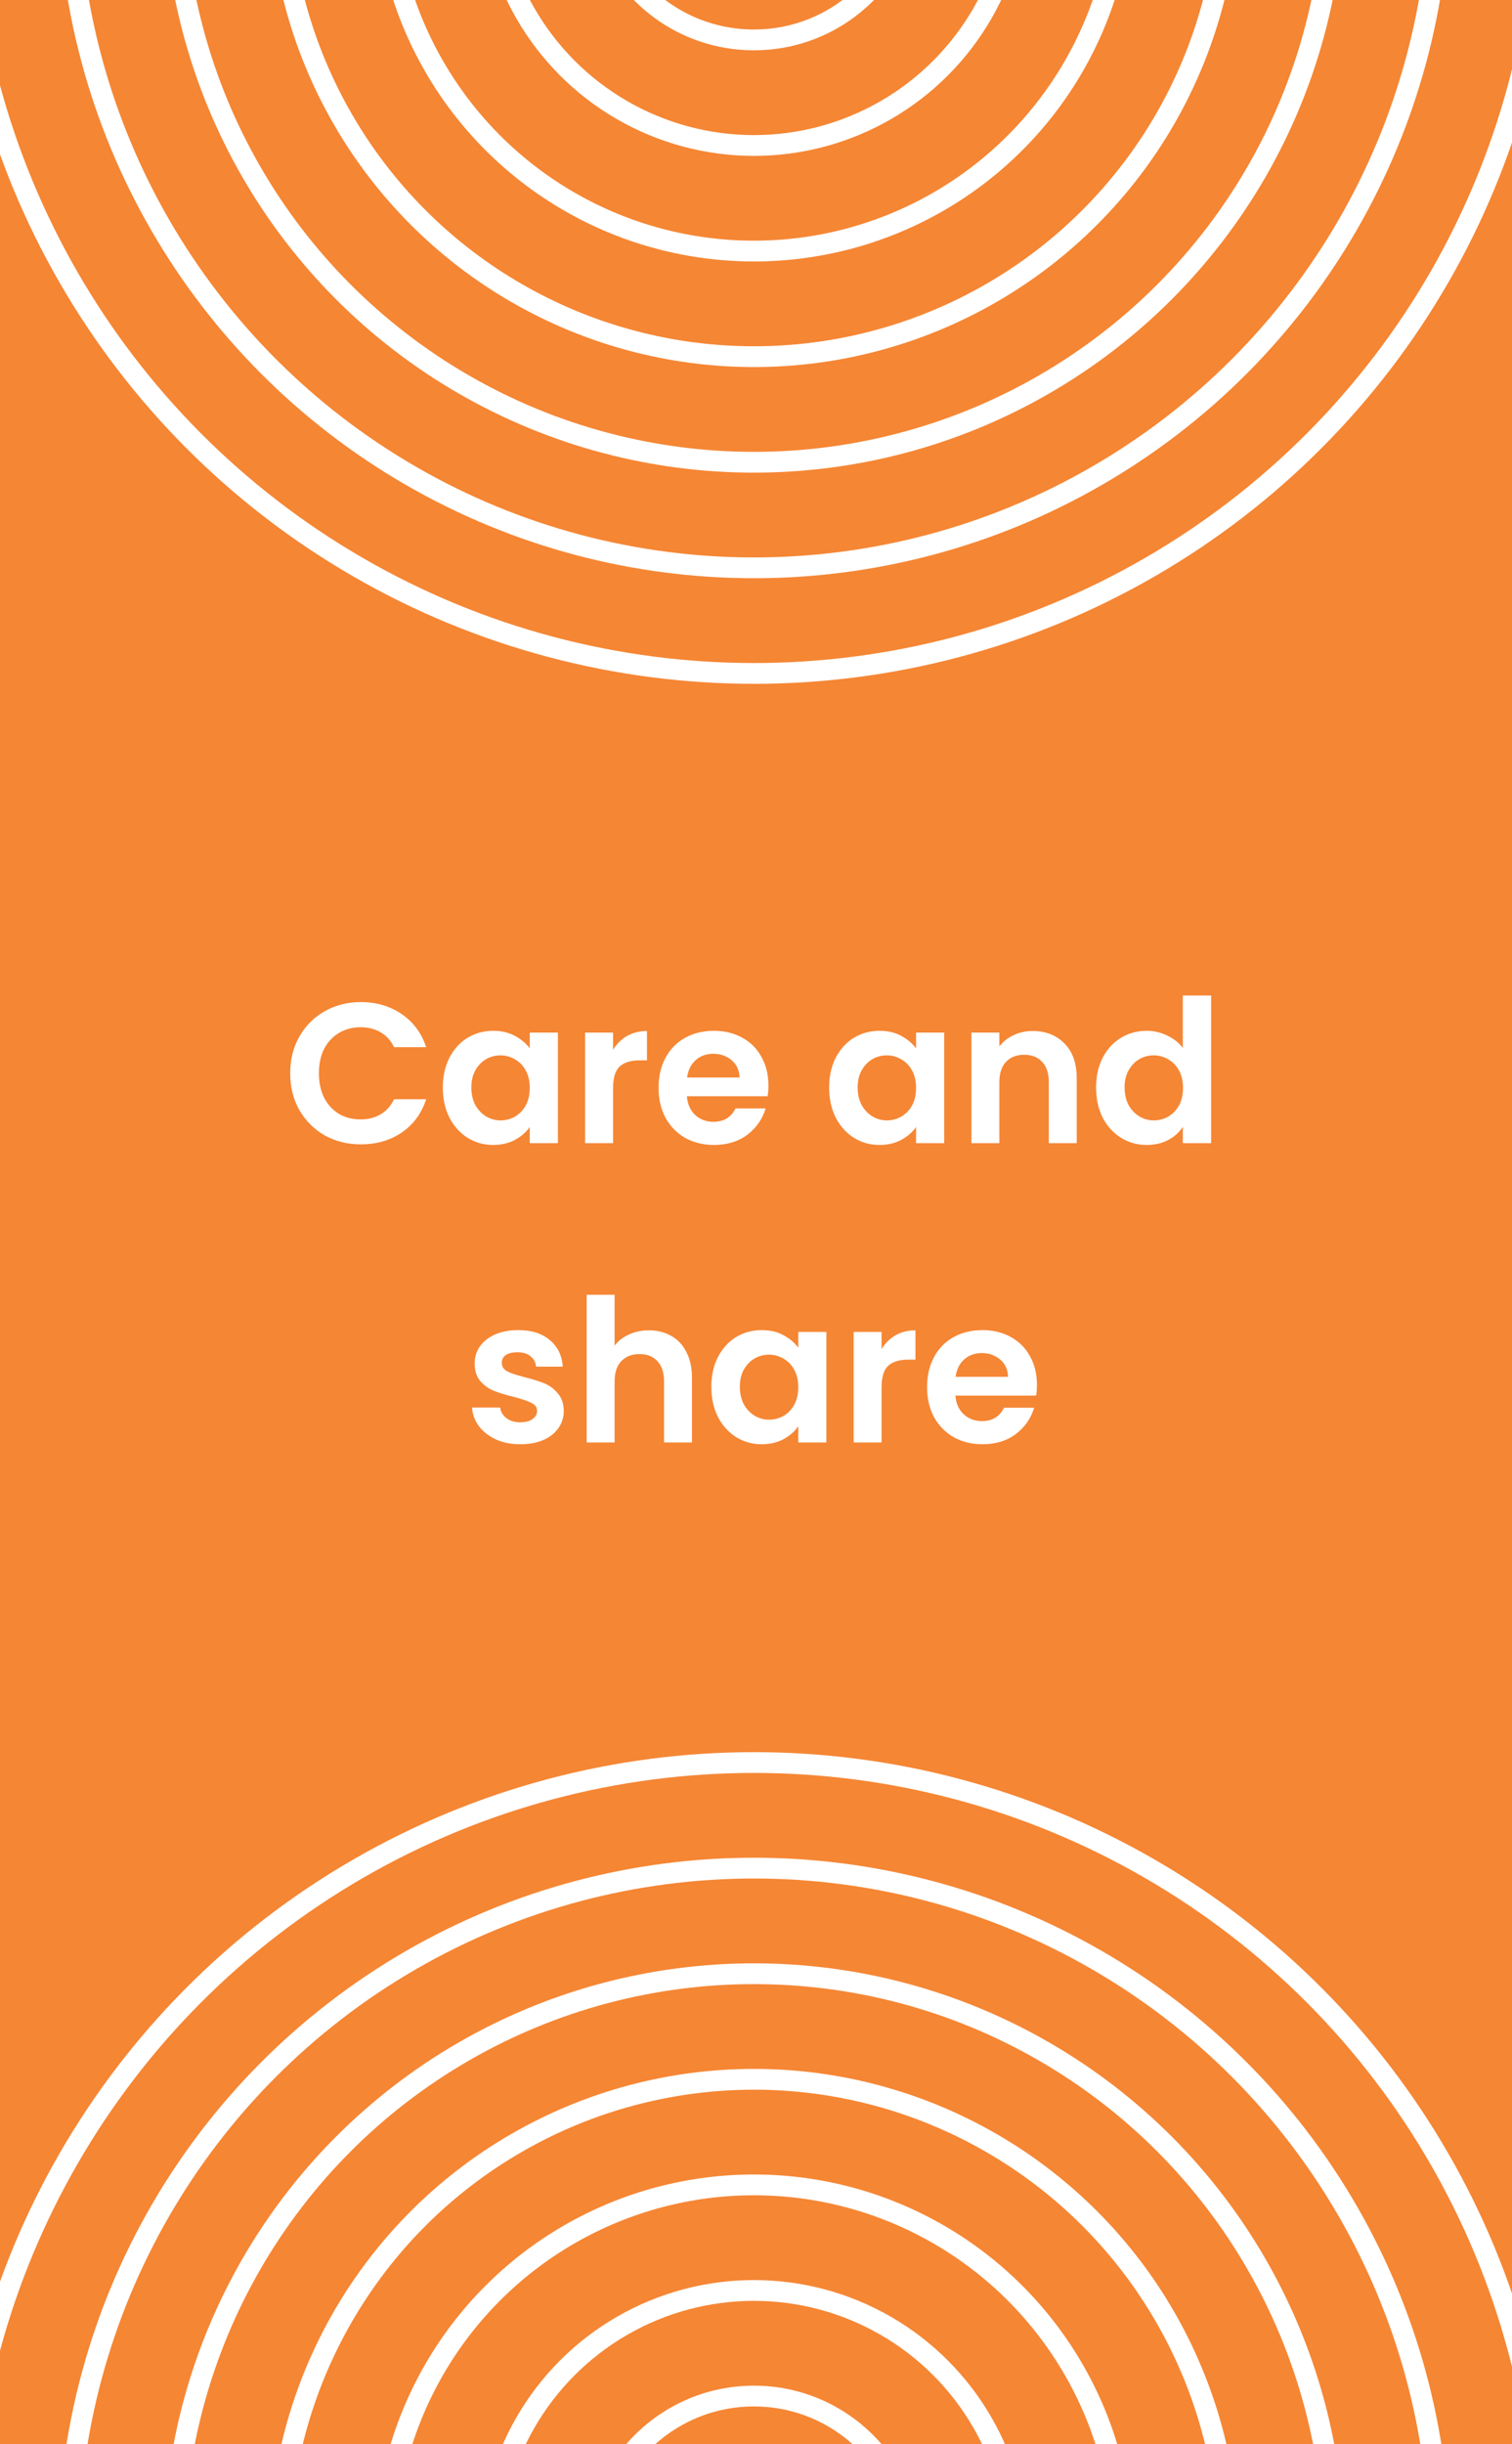 <svg width="364" height="588" viewBox="0 0 364 588" fill="none" xmlns="http://www.w3.org/2000/svg">
<rect x="0" y="0" width="364" height="588" fill="#333333" stroke="none"/>
<g clip-path="url(#clip0_2237_246)">
<rect width="364" height="588" transform="matrix(-1 0 0 1 363 0)" fill="#F58634"/>
<path d="M308.569 140.004H300.289V144H313.609V118.872H308.569V140.004ZM288.229 144.324C290.149 144.324 291.877 143.904 293.413 143.064C294.949 142.2 296.161 140.988 297.049 139.428C297.913 137.868 298.345 136.068 298.345 134.028C298.345 131.988 297.901 130.188 297.013 128.628C296.101 127.068 294.865 125.868 293.305 125.028C291.745 124.164 290.005 123.732 288.085 123.732C286.165 123.732 284.425 124.164 282.865 125.028C281.305 125.868 280.081 127.068 279.193 128.628C278.281 130.188 277.825 131.988 277.825 134.028C277.825 136.068 278.293 137.868 279.229 139.428C280.141 140.988 281.389 142.2 282.973 143.064C284.533 143.904 286.285 144.324 288.229 144.324ZM288.229 139.932C287.317 139.932 286.465 139.716 285.673 139.284C284.857 138.828 284.209 138.156 283.729 137.268C283.249 136.38 283.009 135.3 283.009 134.028C283.009 132.132 283.513 130.68 284.521 129.672C285.505 128.64 286.717 128.124 288.157 128.124C289.597 128.124 290.809 128.64 291.793 129.672C292.753 130.68 293.233 132.132 293.233 134.028C293.233 135.924 292.765 137.388 291.829 138.42C290.869 139.428 289.669 139.932 288.229 139.932ZM269.088 127.152C268.44 126.096 267.6 125.268 266.568 124.668C265.512 124.068 264.312 123.768 262.968 123.768V129.06H264.3C265.884 129.06 267.084 129.432 267.9 130.176C268.692 130.92 269.088 132.216 269.088 134.064V144H274.128V124.056H269.088V127.152ZM241.034 133.596C241.034 134.316 241.082 134.964 241.178 135.54H255.758C255.638 136.98 255.134 138.108 254.246 138.924C253.358 139.74 252.266 140.148 250.97 140.148C249.098 140.148 247.766 139.344 246.974 137.736H241.538C242.114 139.656 243.218 141.24 244.85 142.488C246.482 143.712 248.486 144.324 250.862 144.324C252.782 144.324 254.51 143.904 256.046 143.064C257.558 142.2 258.746 140.988 259.61 139.428C260.45 137.868 260.87 136.068 260.87 134.028C260.87 131.964 260.45 130.152 259.61 128.592C258.77 127.032 257.594 125.832 256.082 124.992C254.57 124.152 252.83 123.732 250.862 123.732C248.966 123.732 247.274 124.14 245.786 124.956C244.274 125.772 243.11 126.936 242.294 128.448C241.454 129.936 241.034 131.652 241.034 133.596ZM246.254 132.156C246.278 130.86 246.746 129.828 247.658 129.06C248.57 128.268 249.686 127.872 251.006 127.872C252.254 127.872 253.31 128.256 254.174 129.024C255.014 129.768 255.53 130.812 255.722 132.156H246.254ZM212.587 123.768C210.139 123.768 208.171 124.524 206.683 126.036C205.171 127.524 204.415 129.612 204.415 132.3V144H209.455V132.984C209.455 131.424 209.851 130.236 210.643 129.42C211.435 128.58 212.515 128.16 213.883 128.16C215.251 128.16 216.343 128.58 217.159 129.42C217.951 130.236 218.347 131.424 218.347 132.984V144H223.387V132.984C223.387 131.424 223.783 130.236 224.575 129.42C225.367 128.58 226.447 128.16 227.815 128.16C229.207 128.16 230.311 128.58 231.127 129.42C231.919 130.236 232.315 131.424 232.315 132.984V144H237.355V124.056H232.315V126.468C231.667 125.628 230.839 124.968 229.831 124.488C228.799 124.008 227.671 123.768 226.447 123.768C224.887 123.768 223.495 124.104 222.271 124.776C221.047 125.424 220.099 126.36 219.427 127.584C218.779 126.432 217.843 125.508 216.619 124.812C215.371 124.116 214.027 123.768 212.587 123.768ZM186.014 118.872V144H191.054V118.872H186.014ZM175.995 126.936C175.347 126.024 174.459 125.268 173.331 124.668C172.179 124.044 170.871 123.732 169.407 123.732C167.703 123.732 166.167 124.152 164.799 124.992C163.407 125.832 162.315 127.032 161.523 128.592C160.707 130.128 160.299 131.916 160.299 133.956C160.299 135.996 160.707 137.808 161.523 139.392C162.315 140.952 163.407 142.164 164.799 143.028C166.167 143.892 167.703 144.324 169.407 144.324C170.871 144.324 172.167 144.024 173.295 143.424C174.399 142.824 175.299 142.068 175.995 141.156V153.504H181.035V124.056H175.995V126.936ZM165.447 133.956C165.447 132.756 165.699 131.724 166.203 130.86C166.683 129.972 167.331 129.3 168.147 128.844C168.939 128.388 169.803 128.16 170.739 128.16C171.651 128.16 172.515 128.4 173.331 128.88C174.123 129.336 174.771 130.008 175.275 130.896C175.755 131.784 175.995 132.828 175.995 134.028C175.995 135.228 175.755 136.272 175.275 137.16C174.771 138.048 174.123 138.732 173.331 139.212C172.515 139.668 171.651 139.896 170.739 139.896C169.803 139.896 168.939 139.656 168.147 139.176C167.331 138.696 166.683 138.012 166.203 137.124C165.699 136.236 165.447 135.18 165.447 133.956ZM149.004 144.324C150.636 144.324 152.1 144.036 153.396 143.46C154.692 142.86 155.724 142.056 156.492 141.048C157.236 140.04 157.644 138.924 157.716 137.7H152.64C152.544 138.468 152.172 139.104 151.524 139.608C150.852 140.112 150.024 140.364 149.04 140.364C148.08 140.364 147.336 140.172 146.808 139.788C146.256 139.404 145.98 138.912 145.98 138.312C145.98 137.664 146.316 137.184 146.988 136.872C147.636 136.536 148.68 136.176 150.12 135.792C151.608 135.432 152.832 135.06 153.792 134.676C154.728 134.292 155.544 133.704 156.24 132.912C156.912 132.12 157.248 131.052 157.248 129.708C157.248 128.604 156.936 127.596 156.312 126.684C155.664 125.772 154.752 125.052 153.576 124.524C152.376 123.996 150.972 123.732 149.364 123.732C146.988 123.732 145.092 124.332 143.676 125.532C142.26 126.708 141.48 128.304 141.336 130.32H146.16C146.232 129.528 146.568 128.904 147.168 128.448C147.744 127.968 148.524 127.728 149.508 127.728C150.42 127.728 151.128 127.896 151.632 128.232C152.112 128.568 152.352 129.036 152.352 129.636C152.352 130.308 152.016 130.824 151.344 131.184C150.672 131.52 149.628 131.868 148.212 132.228C146.772 132.588 145.584 132.96 144.648 133.344C143.712 133.728 142.908 134.328 142.236 135.144C141.54 135.936 141.18 136.992 141.156 138.312C141.156 139.464 141.48 140.496 142.128 141.408C142.752 142.32 143.664 143.04 144.864 143.568C146.04 144.072 147.42 144.324 149.004 144.324ZM118.191 124.056V144H123.267V141.48C123.915 142.344 124.767 143.028 125.823 143.532C126.855 144.012 127.983 144.252 129.207 144.252C130.767 144.252 132.147 143.928 133.347 143.28C134.547 142.608 135.495 141.636 136.191 140.364C136.863 139.068 137.199 137.532 137.199 135.756V124.056H132.159V135.036C132.159 136.62 131.763 137.844 130.971 138.708C130.179 139.548 129.099 139.968 127.731 139.968C126.339 139.968 125.247 139.548 124.455 138.708C123.663 137.844 123.267 136.62 123.267 135.036V124.056H118.191ZM88.45 123.768C86.002 123.768 84.034 124.524 82.546 126.036C81.034 127.524 80.278 129.612 80.278 132.3V144H85.318V132.984C85.318 131.424 85.714 130.236 86.506 129.42C87.298 128.58 88.378 128.16 89.746 128.16C91.114 128.16 92.206 128.58 93.022 129.42C93.814 130.236 94.21 131.424 94.21 132.984V144H99.25V132.984C99.25 131.424 99.646 130.236 100.438 129.42C101.23 128.58 102.31 128.16 103.678 128.16C105.07 128.16 106.174 128.58 106.99 129.42C107.782 130.236 108.178 131.424 108.178 132.984V144H113.218V124.056H108.178V126.468C107.53 125.628 106.702 124.968 105.694 124.488C104.662 124.008 103.534 123.768 102.31 123.768C100.75 123.768 99.358 124.104 98.134 124.776C96.91 125.424 95.962 126.36 95.29 127.584C94.642 126.432 93.706 125.508 92.482 124.812C91.234 124.116 89.89 123.768 88.45 123.768ZM311.053 175.68C311.941 175.68 312.685 175.404 313.285 174.852C313.861 174.276 314.149 173.568 314.149 172.728C314.149 171.888 313.861 171.192 313.285 170.64C312.685 170.064 311.941 169.776 311.053 169.776C310.165 169.776 309.433 170.064 308.857 170.64C308.257 171.192 307.957 171.888 307.957 172.728C307.957 173.568 308.257 174.276 308.857 174.852C309.433 175.404 310.165 175.68 311.053 175.68ZM308.569 178.056V198H313.609V178.056H308.569ZM295.957 198.324C297.589 198.324 299.053 198.036 300.349 197.46C301.645 196.86 302.677 196.056 303.445 195.048C304.189 194.04 304.597 192.924 304.669 191.7H299.593C299.497 192.468 299.125 193.104 298.477 193.608C297.805 194.112 296.977 194.364 295.993 194.364C295.033 194.364 294.289 194.172 293.761 193.788C293.209 193.404 292.933 192.912 292.933 192.312C292.933 191.664 293.269 191.184 293.941 190.872C294.589 190.536 295.633 190.176 297.073 189.792C298.561 189.432 299.785 189.06 300.745 188.676C301.681 188.292 302.497 187.704 303.193 186.912C303.865 186.12 304.201 185.052 304.201 183.708C304.201 182.604 303.889 181.596 303.265 180.684C302.617 179.772 301.705 179.052 300.529 178.524C299.329 177.996 297.925 177.732 296.317 177.732C293.941 177.732 292.045 178.332 290.629 179.532C289.213 180.708 288.433 182.304 288.289 184.32H293.113C293.185 183.528 293.521 182.904 294.121 182.448C294.697 181.968 295.477 181.728 296.461 181.728C297.373 181.728 298.081 181.896 298.585 182.232C299.065 182.568 299.305 183.036 299.305 183.636C299.305 184.308 298.969 184.824 298.297 185.184C297.625 185.52 296.581 185.868 295.165 186.228C293.725 186.588 292.537 186.96 291.601 187.344C290.665 187.728 289.861 188.328 289.189 189.144C288.493 189.936 288.133 190.992 288.109 192.312C288.109 193.464 288.433 194.496 289.081 195.408C289.705 196.32 290.617 197.04 291.817 197.568C292.993 198.072 294.373 198.324 295.957 198.324ZM267.762 198.324C269.394 198.324 270.858 198.036 272.154 197.46C273.45 196.86 274.482 196.056 275.25 195.048C275.994 194.04 276.402 192.924 276.474 191.7H271.398C271.302 192.468 270.93 193.104 270.282 193.608C269.61 194.112 268.782 194.364 267.798 194.364C266.838 194.364 266.094 194.172 265.566 193.788C265.014 193.404 264.738 192.912 264.738 192.312C264.738 191.664 265.074 191.184 265.746 190.872C266.394 190.536 267.438 190.176 268.878 189.792C270.366 189.432 271.59 189.06 272.55 188.676C273.486 188.292 274.302 187.704 274.998 186.912C275.67 186.12 276.006 185.052 276.006 183.708C276.006 182.604 275.694 181.596 275.07 180.684C274.422 179.772 273.51 179.052 272.334 178.524C271.134 177.996 269.73 177.732 268.122 177.732C265.746 177.732 263.85 178.332 262.434 179.532C261.018 180.708 260.238 182.304 260.094 184.32H264.918C264.99 183.528 265.326 182.904 265.926 182.448C266.502 181.968 267.282 181.728 268.266 181.728C269.178 181.728 269.886 181.896 270.39 182.232C270.87 182.568 271.11 183.036 271.11 183.636C271.11 184.308 270.774 184.824 270.102 185.184C269.43 185.52 268.386 185.868 266.97 186.228C265.53 186.588 264.342 186.96 263.406 187.344C262.47 187.728 261.666 188.328 260.994 189.144C260.298 189.936 259.938 190.992 259.914 192.312C259.914 193.464 260.238 194.496 260.886 195.408C261.51 196.32 262.422 197.04 263.622 197.568C264.798 198.072 266.178 198.324 267.762 198.324ZM253.221 175.68C254.109 175.68 254.853 175.404 255.453 174.852C256.029 174.276 256.317 173.568 256.317 172.728C256.317 171.888 256.029 171.192 255.453 170.64C254.853 170.064 254.109 169.776 253.221 169.776C252.333 169.776 251.601 170.064 251.025 170.64C250.425 171.192 250.125 171.888 250.125 172.728C250.125 173.568 250.425 174.276 251.025 174.852C251.601 175.404 252.333 175.68 253.221 175.68ZM250.737 178.056V198H255.777V178.056H250.737ZM220.989 177.768C218.541 177.768 216.573 178.524 215.085 180.036C213.573 181.524 212.817 183.612 212.817 186.3V198H217.857V186.984C217.857 185.424 218.253 184.236 219.045 183.42C219.837 182.58 220.917 182.16 222.285 182.16C223.653 182.16 224.745 182.58 225.561 183.42C226.353 184.236 226.749 185.424 226.749 186.984V198H231.789V186.984C231.789 185.424 232.185 184.236 232.977 183.42C233.769 182.58 234.849 182.16 236.217 182.16C237.609 182.16 238.713 182.58 239.529 183.42C240.321 184.236 240.717 185.424 240.717 186.984V198H245.757V178.056H240.717V180.468C240.069 179.628 239.241 178.968 238.233 178.488C237.201 178.008 236.073 177.768 234.849 177.768C233.289 177.768 231.897 178.104 230.673 178.776C229.449 179.424 228.501 180.36 227.829 181.584C227.181 180.432 226.245 179.508 225.021 178.812C223.773 178.116 222.429 177.768 220.989 177.768ZM202.995 180.936C202.347 180.024 201.459 179.268 200.331 178.668C199.179 178.044 197.871 177.732 196.407 177.732C194.703 177.732 193.167 178.152 191.799 178.992C190.407 179.832 189.315 181.032 188.523 182.592C187.707 184.128 187.299 185.916 187.299 187.956C187.299 189.996 187.707 191.808 188.523 193.392C189.315 194.952 190.407 196.164 191.799 197.028C193.167 197.892 194.703 198.324 196.407 198.324C197.871 198.324 199.167 198.024 200.295 197.424C201.399 196.824 202.299 196.068 202.995 195.156V207.504H208.035V178.056H202.995V180.936ZM192.447 187.956C192.447 186.756 192.699 185.724 193.203 184.86C193.683 183.972 194.331 183.3 195.147 182.844C195.939 182.388 196.803 182.16 197.739 182.16C198.651 182.16 199.515 182.4 200.331 182.88C201.123 183.336 201.771 184.008 202.275 184.896C202.755 185.784 202.995 186.828 202.995 188.028C202.995 189.228 202.755 190.272 202.275 191.16C201.771 192.048 201.123 192.732 200.331 193.212C199.515 193.668 198.651 193.896 197.739 193.896C196.803 193.896 195.939 193.656 195.147 193.176C194.331 192.696 193.683 192.012 193.203 191.124C192.699 190.236 192.447 189.18 192.447 187.956ZM178.596 171.36V198H183.636V171.36H178.596ZM154.537 178.056L166.885 207.432H172.249L167.929 197.496L175.921 178.056H170.269L165.121 191.988L159.901 178.056H154.537ZM314.905 241.956C314.905 239.94 314.509 238.152 313.717 236.592C312.901 235.032 311.797 233.832 310.405 232.992C309.013 232.152 307.465 231.732 305.761 231.732C304.465 231.732 303.229 232.02 302.053 232.596C300.877 233.148 299.941 233.892 299.245 234.828V225.36H294.133V252H299.245V249.048C299.869 250.032 300.745 250.824 301.873 251.424C303.001 252.024 304.309 252.324 305.797 252.324C307.477 252.324 309.013 251.892 310.405 251.028C311.797 250.164 312.901 248.952 313.717 247.392C314.509 245.808 314.905 243.996 314.905 241.956ZM299.209 242.028C299.209 240.804 299.449 239.76 299.929 238.896C300.409 238.008 301.057 237.336 301.873 236.88C302.689 236.4 303.565 236.16 304.501 236.16C305.437 236.16 306.301 236.388 307.093 236.844C307.885 237.3 308.533 237.972 309.037 238.86C309.517 239.724 309.757 240.756 309.757 241.956C309.757 243.156 309.517 244.212 309.037 245.124C308.533 246.012 307.885 246.696 307.093 247.176C306.277 247.656 305.413 247.896 304.501 247.896C303.565 247.896 302.689 247.668 301.873 247.212C301.057 246.732 300.409 246.06 299.929 245.196C299.449 244.308 299.209 243.252 299.209 242.028ZM270.382 232.056V252H275.458V249.48C276.106 250.344 276.958 251.028 278.014 251.532C279.046 252.012 280.174 252.252 281.398 252.252C282.958 252.252 284.338 251.928 285.538 251.28C286.738 250.608 287.686 249.636 288.382 248.364C289.054 247.068 289.39 245.532 289.39 243.756V232.056H284.35V243.036C284.35 244.62 283.954 245.844 283.162 246.708C282.37 247.548 281.29 247.968 279.922 247.968C278.53 247.968 277.438 247.548 276.646 246.708C275.854 245.844 275.458 244.62 275.458 243.036V232.056H270.382ZM240.642 231.768C238.194 231.768 236.226 232.524 234.738 234.036C233.226 235.524 232.47 237.612 232.47 240.3V252H237.51V240.984C237.51 239.424 237.906 238.236 238.698 237.42C239.49 236.58 240.57 236.16 241.938 236.16C243.306 236.16 244.398 236.58 245.214 237.42C246.006 238.236 246.402 239.424 246.402 240.984V252H251.442V240.984C251.442 239.424 251.838 238.236 252.63 237.42C253.422 236.58 254.502 236.16 255.87 236.16C257.262 236.16 258.366 236.58 259.182 237.42C259.974 238.236 260.37 239.424 260.37 240.984V252H265.41V232.056H260.37V234.468C259.722 233.628 258.894 232.968 257.886 232.488C256.854 232.008 255.726 231.768 254.502 231.768C252.942 231.768 251.55 232.104 250.326 232.776C249.102 233.424 248.154 234.36 247.482 235.584C246.834 234.432 245.898 233.508 244.674 232.812C243.426 232.116 242.082 231.768 240.642 231.768ZM202.919 231.768C200.471 231.768 198.503 232.524 197.015 234.036C195.503 235.524 194.747 237.612 194.747 240.3V252H199.787V240.984C199.787 239.424 200.183 238.236 200.975 237.42C201.767 236.58 202.847 236.16 204.215 236.16C205.583 236.16 206.675 236.58 207.491 237.42C208.283 238.236 208.679 239.424 208.679 240.984V252H213.719V240.984C213.719 239.424 214.115 238.236 214.907 237.42C215.699 236.58 216.779 236.16 218.147 236.16C219.539 236.16 220.643 236.58 221.459 237.42C222.251 238.236 222.647 239.424 222.647 240.984V252H227.687V232.056H222.647V234.468C221.999 233.628 221.171 232.968 220.163 232.488C219.131 232.008 218.003 231.768 216.779 231.768C215.219 231.768 213.827 232.104 212.603 232.776C211.379 233.424 210.431 234.36 209.759 235.584C209.111 234.432 208.175 233.508 206.951 232.812C205.703 232.116 204.359 231.768 202.919 231.768ZM170.884 232.056L183.232 261.432H188.596L184.276 251.496L192.268 232.056H186.616L181.468 245.988L176.248 232.056H170.884ZM153.721 236.196V245.844C153.721 246.516 153.565 247.008 153.253 247.32C152.917 247.608 152.365 247.752 151.597 247.752H149.257V252H152.425C156.673 252 158.797 249.936 158.797 245.808V236.196H161.173V232.056H158.797V227.124H153.721V232.056H149.257V236.196H153.721ZM127.092 241.596C127.092 242.316 127.14 242.964 127.236 243.54H141.816C141.696 244.98 141.192 246.108 140.304 246.924C139.416 247.74 138.324 248.148 137.028 248.148C135.156 248.148 133.824 247.344 133.032 245.736H127.596C128.172 247.656 129.276 249.24 130.908 250.488C132.54 251.712 134.544 252.324 136.92 252.324C138.84 252.324 140.568 251.904 142.104 251.064C143.616 250.2 144.804 248.988 145.668 247.428C146.508 245.868 146.928 244.068 146.928 242.028C146.928 239.964 146.508 238.152 145.668 236.592C144.828 235.032 143.652 233.832 142.14 232.992C140.628 232.152 138.888 231.732 136.92 231.732C135.024 231.732 133.332 232.14 131.844 232.956C130.332 233.772 129.168 234.936 128.352 236.448C127.512 237.936 127.092 239.652 127.092 241.596ZM132.312 240.156C132.336 238.86 132.804 237.828 133.716 237.06C134.628 236.268 135.744 235.872 137.064 235.872C138.312 235.872 139.368 236.256 140.232 237.024C141.072 237.768 141.588 238.812 141.78 240.156H132.312ZM112.397 252L116.501 245.808L120.137 252H125.537L119.021 241.992L125.609 232.056H119.921L115.853 238.212L112.181 232.056H106.781L113.333 241.992L106.709 252H112.397ZM98.104 236.196V245.844C98.104 246.516 97.948 247.008 97.636 247.32C97.3 247.608 96.748 247.752 95.98 247.752H93.64V252H96.808C101.056 252 103.18 249.936 103.18 245.808V236.196H105.556V232.056H103.18V227.124H98.104V232.056H93.64V236.196H98.104ZM304.753 306.324C306.673 306.324 308.401 305.904 309.937 305.064C311.473 304.2 312.685 302.988 313.573 301.428C314.437 299.868 314.869 298.068 314.869 296.028C314.869 293.988 314.425 292.188 313.537 290.628C312.625 289.068 311.389 287.868 309.829 287.028C308.269 286.164 306.529 285.732 304.609 285.732C302.689 285.732 300.949 286.164 299.389 287.028C297.829 287.868 296.605 289.068 295.717 290.628C294.805 292.188 294.349 293.988 294.349 296.028C294.349 298.068 294.817 299.868 295.753 301.428C296.665 302.988 297.913 304.2 299.497 305.064C301.057 305.904 302.809 306.324 304.753 306.324ZM304.753 301.932C303.841 301.932 302.989 301.716 302.197 301.284C301.381 300.828 300.733 300.156 300.253 299.268C299.773 298.38 299.533 297.3 299.533 296.028C299.533 294.132 300.037 292.68 301.045 291.672C302.029 290.64 303.241 290.124 304.681 290.124C306.121 290.124 307.333 290.64 308.317 291.672C309.277 292.68 309.757 294.132 309.757 296.028C309.757 297.924 309.289 299.388 308.353 300.42C307.393 301.428 306.193 301.932 304.753 301.932ZM281.508 290.196H285V306H290.112V290.196H292.38V286.056H290.112V285.048C290.112 282.6 289.416 280.8 288.024 279.648C286.632 278.496 284.532 277.956 281.724 278.028V282.276C282.948 282.252 283.8 282.456 284.28 282.888C284.76 283.32 285 284.1 285 285.228V286.056H281.508V290.196ZM263.795 290.196V299.844C263.795 300.516 263.639 301.008 263.327 301.32C262.991 301.608 262.439 301.752 261.671 301.752H259.331V306H262.499C266.747 306 268.871 303.936 268.871 299.808V290.196H271.247V286.056H268.871V281.124H263.795V286.056H259.331V290.196H263.795ZM244.474 285.768C242.962 285.768 241.618 286.104 240.442 286.776C239.266 287.424 238.354 288.396 237.706 289.692C237.034 290.964 236.698 292.5 236.698 294.3V306H241.738V294.984C241.738 293.4 242.134 292.188 242.926 291.348C243.718 290.484 244.798 290.052 246.166 290.052C247.558 290.052 248.662 290.484 249.478 291.348C250.27 292.188 250.666 293.4 250.666 294.984V306H255.706V279.36H250.666V288.54C250.018 287.676 249.154 287.004 248.074 286.524C246.994 286.02 245.794 285.768 244.474 285.768ZM213.366 295.596C213.366 296.316 213.414 296.964 213.51 297.54H228.09C227.97 298.98 227.466 300.108 226.578 300.924C225.69 301.74 224.598 302.148 223.302 302.148C221.43 302.148 220.098 301.344 219.306 299.736H213.87C214.446 301.656 215.55 303.24 217.182 304.488C218.814 305.712 220.818 306.324 223.194 306.324C225.114 306.324 226.842 305.904 228.378 305.064C229.89 304.2 231.078 302.988 231.942 301.428C232.782 299.868 233.202 298.068 233.202 296.028C233.202 293.964 232.782 292.152 231.942 290.592C231.102 289.032 229.926 287.832 228.414 286.992C226.902 286.152 225.162 285.732 223.194 285.732C221.298 285.732 219.606 286.14 218.118 286.956C216.606 287.772 215.442 288.936 214.626 290.448C213.786 291.936 213.366 293.652 213.366 295.596ZM218.586 294.156C218.61 292.86 219.078 291.828 219.99 291.06C220.902 290.268 222.018 289.872 223.338 289.872C224.586 289.872 225.642 290.256 226.506 291.024C227.346 291.768 227.862 292.812 228.054 294.156H218.586ZM308.569 342.936C307.921 342.024 307.033 341.268 305.905 340.668C304.753 340.044 303.445 339.732 301.981 339.732C300.277 339.732 298.741 340.152 297.373 340.992C295.981 341.832 294.889 343.032 294.097 344.592C293.281 346.128 292.873 347.916 292.873 349.956C292.873 351.996 293.281 353.808 294.097 355.392C294.889 356.952 295.981 358.164 297.373 359.028C298.741 359.892 300.277 360.324 301.981 360.324C303.445 360.324 304.741 360.024 305.869 359.424C306.973 358.824 307.873 358.068 308.569 357.156V369.504H313.609V340.056H308.569V342.936ZM298.021 349.956C298.021 348.756 298.273 347.724 298.777 346.86C299.257 345.972 299.905 345.3 300.721 344.844C301.513 344.388 302.377 344.16 303.313 344.16C304.225 344.16 305.089 344.4 305.905 344.88C306.697 345.336 307.345 346.008 307.849 346.896C308.329 347.784 308.569 348.828 308.569 350.028C308.569 351.228 308.329 352.272 307.849 353.16C307.345 354.048 306.697 354.732 305.905 355.212C305.089 355.668 304.225 355.896 303.313 355.896C302.377 355.896 301.513 355.656 300.721 355.176C299.905 354.696 299.257 354.012 298.777 353.124C298.273 352.236 298.021 351.18 298.021 349.956ZM284.17 343.152C283.522 342.096 282.682 341.268 281.65 340.668C280.594 340.068 279.394 339.768 278.05 339.768V345.06H279.382C280.966 345.06 282.166 345.432 282.982 346.176C283.774 346.92 284.17 348.216 284.17 350.064V360H289.21V340.056H284.17V343.152ZM272.1 337.68C272.988 337.68 273.732 337.404 274.332 336.852C274.908 336.276 275.196 335.568 275.196 334.728C275.196 333.888 274.908 333.192 274.332 332.64C273.732 332.064 272.988 331.776 272.1 331.776C271.212 331.776 270.48 332.064 269.904 332.64C269.304 333.192 269.004 333.888 269.004 334.728C269.004 335.568 269.304 336.276 269.904 336.852C270.48 337.404 271.212 337.68 272.1 337.68ZM269.616 340.056V360H274.656V340.056H269.616ZM253.584 339.768C251.208 339.768 249.288 340.524 247.824 342.036C246.36 343.524 245.628 345.612 245.628 348.3V360H250.668V348.984C250.668 347.4 251.064 346.188 251.856 345.348C252.648 344.484 253.728 344.052 255.096 344.052C256.488 344.052 257.592 344.484 258.408 345.348C259.2 346.188 259.596 347.4 259.596 348.984V360H264.636V340.056H259.596V342.54C258.924 341.676 258.072 341.004 257.04 340.524C255.984 340.02 254.832 339.768 253.584 339.768ZM234.967 344.196V353.844C234.967 354.516 234.811 355.008 234.499 355.32C234.163 355.608 233.611 355.752 232.843 355.752H230.503V360H233.671C237.919 360 240.043 357.936 240.043 353.808V344.196H242.419V340.056H240.043V335.124H234.967V340.056H230.503V344.196H234.967ZM224.322 337.68C225.21 337.68 225.954 337.404 226.554 336.852C227.13 336.276 227.418 335.568 227.418 334.728C227.418 333.888 227.13 333.192 226.554 332.64C225.954 332.064 225.21 331.776 224.322 331.776C223.434 331.776 222.702 332.064 222.126 332.64C221.526 333.192 221.226 333.888 221.226 334.728C221.226 335.568 221.526 336.276 222.126 336.852C222.702 337.404 223.434 337.68 224.322 337.68ZM221.838 340.056V360H226.878V340.056H221.838ZM205.807 339.768C203.431 339.768 201.511 340.524 200.047 342.036C198.583 343.524 197.851 345.612 197.851 348.3V360H202.891V348.984C202.891 347.4 203.287 346.188 204.079 345.348C204.871 344.484 205.951 344.052 207.319 344.052C208.711 344.052 209.815 344.484 210.631 345.348C211.423 346.188 211.819 347.4 211.819 348.984V360H216.859V340.056H211.819V342.54C211.147 341.676 210.295 341.004 209.263 340.524C208.207 340.02 207.055 339.768 205.807 339.768ZM185.246 339.732C183.758 339.732 182.45 340.032 181.322 340.632C180.194 341.208 179.306 341.964 178.658 342.9V340.056H173.582V360.144C173.582 361.992 173.954 363.636 174.698 365.076C175.442 366.54 176.558 367.692 178.046 368.532C179.534 369.396 181.334 369.828 183.446 369.828C186.278 369.828 188.606 369.168 190.43 367.848C192.23 366.528 193.25 364.728 193.49 362.448H188.486C188.222 363.36 187.658 364.08 186.794 364.608C185.906 365.16 184.838 365.436 183.59 365.436C182.126 365.436 180.938 364.992 180.026 364.104C179.114 363.24 178.658 361.92 178.658 360.144V357.048C179.306 357.984 180.206 358.764 181.358 359.388C182.486 360.012 183.782 360.324 185.246 360.324C186.926 360.324 188.462 359.892 189.854 359.028C191.246 358.164 192.35 356.952 193.166 355.392C193.958 353.808 194.354 351.996 194.354 349.956C194.354 347.94 193.958 346.152 193.166 344.592C192.35 343.032 191.258 341.832 189.89 340.992C188.498 340.152 186.95 339.732 185.246 339.732ZM178.658 350.028C178.658 348.804 178.898 347.76 179.378 346.896C179.858 346.008 180.506 345.336 181.322 344.88C182.138 344.4 183.014 344.16 183.95 344.16C184.886 344.16 185.75 344.388 186.542 344.844C187.334 345.3 187.982 345.972 188.486 346.86C188.966 347.724 189.206 348.756 189.206 349.956C189.206 351.156 188.966 352.212 188.486 353.124C187.982 354.012 187.334 354.696 186.542 355.176C185.726 355.656 184.862 355.896 183.95 355.896C183.014 355.896 182.138 355.668 181.322 355.212C180.506 354.732 179.858 354.06 179.378 353.196C178.898 352.308 178.658 351.252 178.658 350.028ZM161.377 349.956C161.377 347.94 160.981 346.152 160.189 344.592C159.373 343.032 158.281 341.832 156.913 340.992C155.521 340.152 153.973 339.732 152.269 339.732C150.781 339.732 149.485 340.032 148.381 340.632C147.253 341.232 146.353 341.988 145.681 342.9V340.056H140.605V360H145.681V357.084C146.329 358.02 147.229 358.8 148.381 359.424C149.509 360.024 150.817 360.324 152.305 360.324C153.985 360.324 155.521 359.892 156.913 359.028C158.281 358.164 159.373 356.952 160.189 355.392C160.981 353.808 161.377 351.996 161.377 349.956ZM145.681 350.028C145.681 348.804 145.921 347.76 146.401 346.896C146.881 346.008 147.529 345.336 148.345 344.88C149.161 344.4 150.037 344.16 150.973 344.16C151.909 344.16 152.773 344.388 153.565 344.844C154.357 345.3 155.005 345.972 155.509 346.86C155.989 347.724 156.229 348.756 156.229 349.956C156.229 351.156 155.989 352.212 155.509 353.124C155.005 354.012 154.357 354.696 153.565 355.176C152.749 355.656 151.885 355.896 150.973 355.896C150.037 355.896 149.161 355.668 148.345 355.212C147.529 354.732 146.881 354.06 146.401 353.196C145.921 352.308 145.681 351.252 145.681 350.028ZM124.631 339.768C122.255 339.768 120.335 340.524 118.871 342.036C117.407 343.524 116.675 345.612 116.675 348.3V360H121.715V348.984C121.715 347.4 122.111 346.188 122.903 345.348C123.695 344.484 124.775 344.052 126.143 344.052C127.535 344.052 128.639 344.484 129.455 345.348C130.247 346.188 130.643 347.4 130.643 348.984V360H135.683V340.056H130.643V342.54C129.971 341.676 129.119 341.004 128.087 340.524C127.031 340.02 125.879 339.768 124.631 339.768ZM113.178 349.956C113.178 347.94 112.782 346.152 111.99 344.592C111.174 343.032 110.07 341.832 108.678 340.992C107.286 340.152 105.738 339.732 104.034 339.732C102.738 339.732 101.502 340.02 100.326 340.596C99.15 341.148 98.214 341.892 97.518 342.828V333.36H92.406V360H97.518V357.048C98.142 358.032 99.018 358.824 100.146 359.424C101.274 360.024 102.582 360.324 104.07 360.324C105.75 360.324 107.286 359.892 108.678 359.028C110.07 358.164 111.174 356.952 111.99 355.392C112.782 353.808 113.178 351.996 113.178 349.956ZM97.482 350.028C97.482 348.804 97.722 347.76 98.202 346.896C98.682 346.008 99.33 345.336 100.146 344.88C100.962 344.4 101.838 344.16 102.774 344.16C103.71 344.16 104.574 344.388 105.366 344.844C106.158 345.3 106.806 345.972 107.31 346.86C107.79 347.724 108.03 348.756 108.03 349.956C108.03 351.156 107.79 352.212 107.31 353.124C106.806 354.012 106.158 354.696 105.366 355.176C104.55 355.656 103.686 355.896 102.774 355.896C101.838 355.896 100.962 355.668 100.146 355.212C99.33 354.732 98.682 354.06 98.202 353.196C97.722 352.308 97.482 351.252 97.482 350.028ZM307.741 398.196V407.844C307.741 408.516 307.585 409.008 307.273 409.32C306.937 409.608 306.385 409.752 305.617 409.752H303.277V414H306.445C310.693 414 312.817 411.936 312.817 407.808V398.196H315.193V394.056H312.817V389.124H307.741V394.056H303.277V398.196H307.741ZM280.572 394.056L292.92 423.432H298.284L293.964 413.496L301.956 394.056H296.304L291.156 407.988L285.936 394.056H280.572ZM272.815 396.936C272.167 396.024 271.279 395.268 270.151 394.668C268.999 394.044 267.691 393.732 266.227 393.732C264.523 393.732 262.987 394.152 261.619 394.992C260.227 395.832 259.135 397.032 258.343 398.592C257.527 400.128 257.119 401.916 257.119 403.956C257.119 405.996 257.527 407.808 258.343 409.392C259.135 410.952 260.227 412.164 261.619 413.028C262.987 413.892 264.523 414.324 266.227 414.324C267.691 414.324 268.987 414.024 270.115 413.424C271.219 412.824 272.119 412.068 272.815 411.156V423.504H277.855V394.056H272.815V396.936ZM262.267 403.956C262.267 402.756 262.519 401.724 263.023 400.86C263.503 399.972 264.151 399.3 264.967 398.844C265.759 398.388 266.623 398.16 267.559 398.16C268.471 398.16 269.335 398.4 270.151 398.88C270.943 399.336 271.591 400.008 272.095 400.896C272.575 401.784 272.815 402.828 272.815 404.028C272.815 405.228 272.575 406.272 272.095 407.16C271.591 408.048 270.943 408.732 270.151 409.212C269.335 409.668 268.471 409.896 267.559 409.896C266.623 409.896 265.759 409.656 264.967 409.176C264.151 408.696 263.503 408.012 263.023 407.124C262.519 406.236 262.267 405.18 262.267 403.956ZM234.916 403.596C234.916 404.316 234.964 404.964 235.06 405.54H249.64C249.52 406.98 249.016 408.108 248.128 408.924C247.24 409.74 246.148 410.148 244.852 410.148C242.98 410.148 241.648 409.344 240.856 407.736H235.42C235.996 409.656 237.1 411.24 238.732 412.488C240.364 413.712 242.368 414.324 244.744 414.324C246.664 414.324 248.392 413.904 249.928 413.064C251.44 412.2 252.628 410.988 253.492 409.428C254.332 407.868 254.752 406.068 254.752 404.028C254.752 401.964 254.332 400.152 253.492 398.592C252.652 397.032 251.476 395.832 249.964 394.992C248.452 394.152 246.712 393.732 244.744 393.732C242.848 393.732 241.156 394.14 239.668 394.956C238.156 395.772 236.992 396.936 236.176 398.448C235.336 399.936 234.916 401.652 234.916 403.596ZM240.136 402.156C240.16 400.86 240.628 399.828 241.54 399.06C242.452 398.268 243.568 397.872 244.888 397.872C246.136 397.872 247.192 398.256 248.056 399.024C248.896 399.768 249.412 400.812 249.604 402.156H240.136ZM223.606 414.324C225.238 414.324 226.702 414.036 227.998 413.46C229.294 412.86 230.326 412.056 231.094 411.048C231.838 410.04 232.246 408.924 232.318 407.7H227.242C227.146 408.468 226.774 409.104 226.126 409.608C225.454 410.112 224.626 410.364 223.642 410.364C222.682 410.364 221.938 410.172 221.41 409.788C220.858 409.404 220.582 408.912 220.582 408.312C220.582 407.664 220.918 407.184 221.59 406.872C222.238 406.536 223.282 406.176 224.722 405.792C226.21 405.432 227.434 405.06 228.394 404.676C229.33 404.292 230.146 403.704 230.842 402.912C231.514 402.12 231.85 401.052 231.85 399.708C231.85 398.604 231.538 397.596 230.914 396.684C230.266 395.772 229.354 395.052 228.178 394.524C226.978 393.996 225.574 393.732 223.966 393.732C221.59 393.732 219.694 394.332 218.278 395.532C216.862 396.708 216.082 398.304 215.938 400.32H220.762C220.834 399.528 221.17 398.904 221.77 398.448C222.346 397.968 223.126 397.728 224.11 397.728C225.022 397.728 225.73 397.896 226.234 398.232C226.714 398.568 226.954 399.036 226.954 399.636C226.954 400.308 226.618 400.824 225.946 401.184C225.274 401.52 224.23 401.868 222.814 402.228C221.374 402.588 220.186 402.96 219.25 403.344C218.314 403.728 217.51 404.328 216.838 405.144C216.142 405.936 215.782 406.992 215.758 408.312C215.758 409.464 216.082 410.496 216.73 411.408C217.354 412.32 218.266 413.04 219.466 413.568C220.642 414.072 222.022 414.324 223.606 414.324ZM193.08 403.596C193.08 404.316 193.128 404.964 193.224 405.54H207.804C207.684 406.98 207.18 408.108 206.292 408.924C205.404 409.74 204.312 410.148 203.016 410.148C201.144 410.148 199.812 409.344 199.02 407.736H193.584C194.16 409.656 195.264 411.24 196.896 412.488C198.528 413.712 200.532 414.324 202.908 414.324C204.828 414.324 206.556 413.904 208.092 413.064C209.604 412.2 210.792 410.988 211.656 409.428C212.496 407.868 212.916 406.068 212.916 404.028C212.916 401.964 212.496 400.152 211.656 398.592C210.816 397.032 209.64 395.832 208.128 394.992C206.616 394.152 204.876 393.732 202.908 393.732C201.012 393.732 199.32 394.14 197.832 394.956C196.32 395.772 195.156 396.936 194.34 398.448C193.5 399.936 193.08 401.652 193.08 403.596ZM198.3 402.156C198.324 400.86 198.792 399.828 199.704 399.06C200.616 398.268 201.732 397.872 203.052 397.872C204.3 397.872 205.356 398.256 206.22 399.024C207.06 399.768 207.576 400.812 207.768 402.156H198.3ZM183.534 398.196V407.844C183.534 408.516 183.378 409.008 183.066 409.32C182.73 409.608 182.178 409.752 181.41 409.752H179.07V414H182.238C186.486 414 188.61 411.936 188.61 407.808V398.196H190.986V394.056H188.61V389.124H183.534V394.056H179.07V398.196H183.534ZM169.577 398.196V407.844C169.577 408.516 169.421 409.008 169.109 409.32C168.773 409.608 168.221 409.752 167.453 409.752H165.113V414H168.281C172.529 414 174.653 411.936 174.653 407.808V398.196H177.029V394.056H174.653V389.124H169.577V394.056H165.113V398.196H169.577ZM158.932 391.68C159.82 391.68 160.564 391.404 161.164 390.852C161.74 390.276 162.028 389.568 162.028 388.728C162.028 387.888 161.74 387.192 161.164 386.64C160.564 386.064 159.82 385.776 158.932 385.776C158.044 385.776 157.312 386.064 156.736 386.64C156.136 387.192 155.836 387.888 155.836 388.728C155.836 389.568 156.136 390.276 156.736 390.852C157.312 391.404 158.044 391.68 158.932 391.68ZM156.448 394.056V414H161.488V394.056H156.448ZM140.416 393.768C138.04 393.768 136.12 394.524 134.656 396.036C133.192 397.524 132.46 399.612 132.46 402.3V414H137.5V402.984C137.5 401.4 137.896 400.188 138.688 399.348C139.48 398.484 140.56 398.052 141.928 398.052C143.32 398.052 144.424 398.484 145.24 399.348C146.032 400.188 146.428 401.4 146.428 402.984V414H151.468V394.056H146.428V396.54C145.756 395.676 144.904 395.004 143.872 394.524C142.816 394.02 141.664 393.768 140.416 393.768ZM119.855 393.732C118.367 393.732 117.059 394.032 115.931 394.632C114.803 395.208 113.915 395.964 113.267 396.9V394.056H108.191V414.144C108.191 415.992 108.563 417.636 109.307 419.076C110.051 420.54 111.167 421.692 112.655 422.532C114.143 423.396 115.943 423.828 118.055 423.828C120.887 423.828 123.215 423.168 125.039 421.848C126.839 420.528 127.859 418.728 128.099 416.448H123.095C122.831 417.36 122.267 418.08 121.403 418.608C120.515 419.16 119.447 419.436 118.199 419.436C116.735 419.436 115.547 418.992 114.635 418.104C113.723 417.24 113.267 415.92 113.267 414.144V411.048C113.915 411.984 114.815 412.764 115.967 413.388C117.095 414.012 118.391 414.324 119.855 414.324C121.535 414.324 123.071 413.892 124.463 413.028C125.855 412.164 126.959 410.952 127.775 409.392C128.567 407.808 128.963 405.996 128.963 403.956C128.963 401.94 128.567 400.152 127.775 398.592C126.959 397.032 125.867 395.832 124.499 394.992C123.107 394.152 121.559 393.732 119.855 393.732ZM113.267 404.028C113.267 402.804 113.507 401.76 113.987 400.896C114.467 400.008 115.115 399.336 115.931 398.88C116.747 398.4 117.623 398.16 118.559 398.16C119.495 398.16 120.359 398.388 121.151 398.844C121.943 399.3 122.591 399.972 123.095 400.86C123.575 401.724 123.815 402.756 123.815 403.956C123.815 405.156 123.575 406.212 123.095 407.124C122.591 408.012 121.943 408.696 121.151 409.176C120.335 409.656 119.471 409.896 118.559 409.896C117.623 409.896 116.747 409.668 115.931 409.212C115.115 408.732 114.467 408.06 113.987 407.196C113.507 406.308 113.267 405.252 113.267 404.028ZM311.053 445.68C311.941 445.68 312.685 445.404 313.285 444.852C313.861 444.276 314.149 443.568 314.149 442.728C314.149 441.888 313.861 441.192 313.285 440.64C312.685 440.064 311.941 439.776 311.053 439.776C310.165 439.776 309.433 440.064 308.857 440.64C308.257 441.192 307.957 441.888 307.957 442.728C307.957 443.568 308.257 444.276 308.857 444.852C309.433 445.404 310.165 445.68 311.053 445.68ZM308.569 448.056V468H313.609V448.056H308.569ZM292.537 447.768C290.161 447.768 288.241 448.524 286.777 450.036C285.313 451.524 284.581 453.612 284.581 456.3V468H289.621V456.984C289.621 455.4 290.017 454.188 290.809 453.348C291.601 452.484 292.681 452.052 294.049 452.052C295.441 452.052 296.545 452.484 297.361 453.348C298.153 454.188 298.549 455.4 298.549 456.984V468H303.589V448.056H298.549V450.54C297.877 449.676 297.025 449.004 295.993 448.524C294.937 448.02 293.785 447.768 292.537 447.768ZM281.084 457.956C281.084 455.94 280.688 454.152 279.896 452.592C279.08 451.032 277.976 449.832 276.584 448.992C275.192 448.152 273.644 447.732 271.94 447.732C270.644 447.732 269.408 448.02 268.232 448.596C267.056 449.148 266.12 449.892 265.424 450.828V441.36H260.312V468H265.424V465.048C266.048 466.032 266.924 466.824 268.052 467.424C269.18 468.024 270.488 468.324 271.976 468.324C273.656 468.324 275.192 467.892 276.584 467.028C277.976 466.164 279.08 464.952 279.896 463.392C280.688 461.808 281.084 459.996 281.084 457.956ZM265.388 458.028C265.388 456.804 265.628 455.76 266.108 454.896C266.588 454.008 267.236 453.336 268.052 452.88C268.868 452.4 269.744 452.16 270.68 452.16C271.616 452.16 272.48 452.388 273.272 452.844C274.064 453.3 274.712 453.972 275.216 454.86C275.696 455.724 275.936 456.756 275.936 457.956C275.936 459.156 275.696 460.212 275.216 461.124C274.712 462.012 274.064 462.696 273.272 463.176C272.456 463.656 271.592 463.896 270.68 463.896C269.744 463.896 268.868 463.668 268.052 463.212C267.236 462.732 266.588 462.06 266.108 461.196C265.628 460.308 265.388 459.252 265.388 458.028ZM236.562 448.056V468H241.638V465.48C242.286 466.344 243.138 467.028 244.194 467.532C245.226 468.012 246.354 468.252 247.578 468.252C249.138 468.252 250.518 467.928 251.718 467.28C252.918 466.608 253.866 465.636 254.562 464.364C255.234 463.068 255.57 461.532 255.57 459.756V448.056H250.53V459.036C250.53 460.62 250.134 461.844 249.342 462.708C248.55 463.548 247.47 463.968 246.102 463.968C244.71 463.968 243.618 463.548 242.826 462.708C242.034 461.844 241.638 460.62 241.638 459.036V448.056H236.562ZM223.957 468.324C225.589 468.324 227.053 468.036 228.349 467.46C229.645 466.86 230.677 466.056 231.445 465.048C232.189 464.04 232.597 462.924 232.669 461.7H227.593C227.497 462.468 227.125 463.104 226.477 463.608C225.805 464.112 224.977 464.364 223.993 464.364C223.033 464.364 222.289 464.172 221.761 463.788C221.209 463.404 220.933 462.912 220.933 462.312C220.933 461.664 221.269 461.184 221.941 460.872C222.589 460.536 223.633 460.176 225.073 459.792C226.561 459.432 227.785 459.06 228.745 458.676C229.681 458.292 230.497 457.704 231.193 456.912C231.865 456.12 232.201 455.052 232.201 453.708C232.201 452.604 231.889 451.596 231.265 450.684C230.617 449.772 229.705 449.052 228.529 448.524C227.329 447.996 225.925 447.732 224.317 447.732C221.941 447.732 220.045 448.332 218.629 449.532C217.213 450.708 216.433 452.304 216.289 454.32H221.113C221.185 453.528 221.521 452.904 222.121 452.448C222.697 451.968 223.477 451.728 224.461 451.728C225.373 451.728 226.081 451.896 226.585 452.232C227.065 452.568 227.305 453.036 227.305 453.636C227.305 454.308 226.969 454.824 226.297 455.184C225.625 455.52 224.581 455.868 223.165 456.228C221.725 456.588 220.537 456.96 219.601 457.344C218.665 457.728 217.861 458.328 217.189 459.144C216.493 459.936 216.133 460.992 216.109 462.312C216.109 463.464 216.433 464.496 217.081 465.408C217.705 466.32 218.617 467.04 219.817 467.568C220.993 468.072 222.373 468.324 223.957 468.324ZM206.104 452.196V461.844C206.104 462.516 205.948 463.008 205.636 463.32C205.3 463.608 204.748 463.752 203.98 463.752H201.64V468H204.808C209.056 468 211.18 465.936 211.18 461.808V452.196H213.556V448.056H211.18V443.124H206.104V448.056H201.64V452.196H206.104ZM192.975 451.152C192.327 450.096 191.487 449.268 190.455 448.668C189.399 448.068 188.199 447.768 186.855 447.768V453.06H188.187C189.771 453.06 190.971 453.432 191.787 454.176C192.579 454.92 192.975 456.216 192.975 458.064V468H198.015V448.056H192.975V451.152ZM164.38 448.056L176.728 477.432H182.092L177.772 467.496L185.764 448.056H180.112L174.964 461.988L169.744 448.056H164.38ZM159.431 468.252C160.343 468.252 161.099 467.976 161.699 467.424C162.275 466.848 162.563 466.14 162.563 465.3C162.563 464.46 162.275 463.764 161.699 463.212C161.099 462.636 160.343 462.348 159.431 462.348C158.543 462.348 157.811 462.636 157.235 463.212C156.659 463.764 156.371 464.46 156.371 465.3C156.371 466.14 156.659 466.848 157.235 467.424C157.811 467.976 158.543 468.252 159.431 468.252Z" fill="white"/>
<rect width="388" height="588" fill="#F58634"/>
<circle cx="181.5" cy="614.5" r="38.1" stroke="white" stroke-width="5"/>
<circle cx="181.5" cy="614.499" r="63.5" stroke="white" stroke-width="5"/>
<circle cx="181.5" cy="614.5" r="88.9" stroke="white" stroke-width="5"/>
<circle cx="181.5" cy="614.5" r="114.3" stroke="white" stroke-width="5"/>
<circle cx="181.5" cy="614.501" r="139.7" stroke="white" stroke-width="5"/>
<circle cx="181.5" cy="614.499" r="165.1" stroke="white" stroke-width="5"/>
<circle cx="181.5" cy="614.5" r="190.5" stroke="white" stroke-width="5"/>
<circle cx="181.5" cy="-28.5" r="38.1" stroke="white" stroke-width="5"/>
<circle cx="181.5" cy="-28.501" r="63.5" stroke="white" stroke-width="5"/>
<circle cx="181.5" cy="-28.5" r="88.9" stroke="white" stroke-width="5"/>
<circle cx="181.5" cy="-28.5" r="114.3" stroke="white" stroke-width="5"/>
<circle cx="181.5" cy="-28.499" r="139.7" stroke="white" stroke-width="5"/>
<circle cx="181.5" cy="-28.501" r="165.1" stroke="white" stroke-width="5"/>
<circle cx="181.5" cy="-28.5" r="190.5" stroke="white" stroke-width="5"/>
<path d="M69.86 258.2C69.86 254.904 70.596 251.96 72.068 249.368C73.572 246.744 75.604 244.712 78.164 243.272C80.756 241.8 83.652 241.064 86.852 241.064C90.596 241.064 93.876 242.024 96.692 243.944C99.508 245.864 101.476 248.52 102.596 251.912H94.868C94.1 250.312 93.012 249.112 91.604 248.312C90.228 247.512 88.628 247.112 86.804 247.112C84.852 247.112 83.108 247.576 81.572 248.504C80.068 249.4 78.884 250.68 78.02 252.344C77.188 254.008 76.772 255.96 76.772 258.2C76.772 260.408 77.188 262.36 78.02 264.056C78.884 265.72 80.068 267.016 81.572 267.944C83.108 268.84 84.852 269.288 86.804 269.288C88.628 269.288 90.228 268.888 91.604 268.088C93.012 267.256 94.1 266.04 94.868 264.44H102.596C101.476 267.864 99.508 270.536 96.692 272.456C93.908 274.344 90.628 275.288 86.852 275.288C83.652 275.288 80.756 274.568 78.164 273.128C75.604 271.656 73.572 269.624 72.068 267.032C70.596 264.44 69.86 261.496 69.86 258.2ZM106.607 261.608C106.607 258.92 107.135 256.536 108.191 254.456C109.279 252.376 110.735 250.776 112.559 249.656C114.415 248.536 116.479 247.976 118.751 247.976C120.735 247.976 122.463 248.376 123.935 249.176C125.439 249.976 126.639 250.984 127.535 252.2V248.408H134.303V275H127.535V271.112C126.671 272.36 125.471 273.4 123.935 274.232C122.431 275.032 120.687 275.432 118.703 275.432C116.463 275.432 114.415 274.856 112.559 273.704C110.735 272.552 109.279 270.936 108.191 268.856C107.135 266.744 106.607 264.328 106.607 261.608ZM127.535 261.704C127.535 260.072 127.215 258.68 126.575 257.528C125.935 256.344 125.071 255.448 123.983 254.84C122.895 254.2 121.727 253.88 120.479 253.88C119.231 253.88 118.079 254.184 117.023 254.792C115.967 255.4 115.103 256.296 114.431 257.48C113.791 258.632 113.471 260.008 113.471 261.608C113.471 263.208 113.791 264.616 114.431 265.832C115.103 267.016 115.967 267.928 117.023 268.568C118.111 269.208 119.263 269.528 120.479 269.528C121.727 269.528 122.895 269.224 123.983 268.616C125.071 267.976 125.935 267.08 126.575 265.928C127.215 264.744 127.535 263.336 127.535 261.704ZM147.587 252.536C148.451 251.128 149.571 250.024 150.947 249.224C152.355 248.424 153.955 248.024 155.747 248.024V255.08H153.971C151.859 255.08 150.259 255.576 149.171 256.568C148.115 257.56 147.587 259.288 147.587 261.752V275H140.867V248.408H147.587V252.536ZM184.993 261.128C184.993 262.088 184.929 262.952 184.801 263.72H165.361C165.521 265.64 166.193 267.144 167.377 268.232C168.561 269.32 170.017 269.864 171.745 269.864C174.241 269.864 176.017 268.792 177.073 266.648H184.321C183.553 269.208 182.081 271.32 179.905 272.984C177.729 274.616 175.057 275.432 171.889 275.432C169.329 275.432 167.025 274.872 164.977 273.752C162.961 272.6 161.377 270.984 160.225 268.904C159.105 266.824 158.545 264.424 158.545 261.704C158.545 258.952 159.105 256.536 160.225 254.456C161.345 252.376 162.913 250.776 164.929 249.656C166.945 248.536 169.265 247.976 171.889 247.976C174.417 247.976 176.673 248.52 178.657 249.608C180.673 250.696 182.225 252.248 183.313 254.264C184.433 256.248 184.993 258.536 184.993 261.128ZM178.033 259.208C178.001 257.48 177.377 256.104 176.161 255.08C174.945 254.024 173.457 253.496 171.697 253.496C170.033 253.496 168.625 254.008 167.473 255.032C166.353 256.024 165.665 257.416 165.409 259.208H178.033ZM199.607 261.608C199.607 258.92 200.135 256.536 201.191 254.456C202.279 252.376 203.735 250.776 205.559 249.656C207.415 248.536 209.479 247.976 211.751 247.976C213.735 247.976 215.463 248.376 216.935 249.176C218.439 249.976 219.639 250.984 220.535 252.2V248.408H227.303V275H220.535V271.112C219.671 272.36 218.471 273.4 216.935 274.232C215.431 275.032 213.687 275.432 211.703 275.432C209.463 275.432 207.415 274.856 205.559 273.704C203.735 272.552 202.279 270.936 201.191 268.856C200.135 266.744 199.607 264.328 199.607 261.608ZM220.535 261.704C220.535 260.072 220.215 258.68 219.575 257.528C218.935 256.344 218.071 255.448 216.983 254.84C215.895 254.2 214.727 253.88 213.479 253.88C212.231 253.88 211.079 254.184 210.023 254.792C208.967 255.4 208.103 256.296 207.431 257.48C206.791 258.632 206.471 260.008 206.471 261.608C206.471 263.208 206.791 264.616 207.431 265.832C208.103 267.016 208.967 267.928 210.023 268.568C211.111 269.208 212.263 269.528 213.479 269.528C214.727 269.528 215.895 269.224 216.983 268.616C218.071 267.976 218.935 267.08 219.575 265.928C220.215 264.744 220.535 263.336 220.535 261.704ZM248.603 248.024C251.771 248.024 254.331 249.032 256.283 251.048C258.235 253.032 259.211 255.816 259.211 259.4V275H252.491V260.312C252.491 258.2 251.963 256.584 250.907 255.464C249.851 254.312 248.411 253.736 246.587 253.736C244.731 253.736 243.259 254.312 242.171 255.464C241.115 256.584 240.587 258.2 240.587 260.312V275H233.867V248.408H240.587V251.72C241.483 250.568 242.619 249.672 243.995 249.032C245.403 248.36 246.939 248.024 248.603 248.024ZM263.873 261.608C263.873 258.92 264.401 256.536 265.457 254.456C266.545 252.376 268.017 250.776 269.873 249.656C271.729 248.536 273.793 247.976 276.065 247.976C277.793 247.976 279.441 248.36 281.009 249.128C282.577 249.864 283.825 250.856 284.753 252.104V239.48H291.569V275H284.753V271.064C283.921 272.376 282.753 273.432 281.249 274.232C279.745 275.032 278.001 275.432 276.017 275.432C273.777 275.432 271.729 274.856 269.873 273.704C268.017 272.552 266.545 270.936 265.457 268.856C264.401 266.744 263.873 264.328 263.873 261.608ZM284.801 261.704C284.801 260.072 284.481 258.68 283.841 257.528C283.201 256.344 282.337 255.448 281.249 254.84C280.161 254.2 278.993 253.88 277.745 253.88C276.497 253.88 275.345 254.184 274.289 254.792C273.233 255.4 272.369 256.296 271.697 257.48C271.057 258.632 270.737 260.008 270.737 261.608C270.737 263.208 271.057 264.616 271.697 265.832C272.369 267.016 273.233 267.928 274.289 268.568C275.377 269.208 276.529 269.528 277.745 269.528C278.993 269.528 280.161 269.224 281.249 268.616C282.337 267.976 283.201 267.08 283.841 265.928C284.481 264.744 284.801 263.336 284.801 261.704ZM125.261 347.432C123.085 347.432 121.133 347.048 119.405 346.28C117.677 345.48 116.301 344.408 115.277 343.064C114.285 341.72 113.741 340.232 113.645 338.6H120.413C120.541 339.624 121.037 340.472 121.901 341.144C122.797 341.816 123.901 342.152 125.213 342.152C126.493 342.152 127.485 341.896 128.189 341.384C128.925 340.872 129.293 340.216 129.293 339.416C129.293 338.552 128.845 337.912 127.949 337.496C127.085 337.048 125.693 336.568 123.773 336.056C121.789 335.576 120.157 335.08 118.877 334.568C117.629 334.056 116.541 333.272 115.613 332.216C114.717 331.16 114.269 329.736 114.269 327.944C114.269 326.472 114.685 325.128 115.517 323.912C116.381 322.696 117.597 321.736 119.165 321.032C120.765 320.328 122.637 319.976 124.781 319.976C127.949 319.976 130.477 320.776 132.365 322.376C134.253 323.944 135.293 326.072 135.485 328.76H129.053C128.957 327.704 128.509 326.872 127.709 326.264C126.941 325.624 125.901 325.304 124.589 325.304C123.373 325.304 122.429 325.528 121.757 325.976C121.117 326.424 120.797 327.048 120.797 327.848C120.797 328.744 121.245 329.432 122.141 329.912C123.037 330.36 124.429 330.824 126.317 331.304C128.237 331.784 129.821 332.28 131.069 332.792C132.317 333.304 133.389 334.104 134.285 335.192C135.213 336.248 135.693 337.656 135.725 339.416C135.725 340.952 135.293 342.328 134.429 343.544C133.597 344.76 132.381 345.72 130.781 346.424C129.213 347.096 127.373 347.432 125.261 347.432ZM156.218 320.024C158.234 320.024 160.026 320.472 161.594 321.368C163.162 322.232 164.378 323.528 165.242 325.256C166.138 326.952 166.586 329 166.586 331.4V347H159.866V332.312C159.866 330.2 159.338 328.584 158.282 327.464C157.226 326.312 155.786 325.736 153.962 325.736C152.106 325.736 150.634 326.312 149.546 327.464C148.49 328.584 147.962 330.2 147.962 332.312V347H141.242V311.48H147.962V323.72C148.826 322.568 149.978 321.672 151.418 321.032C152.858 320.36 154.458 320.024 156.218 320.024ZM171.248 333.608C171.248 330.92 171.776 328.536 172.832 326.456C173.92 324.376 175.376 322.776 177.2 321.656C179.056 320.536 181.12 319.976 183.392 319.976C185.376 319.976 187.104 320.376 188.576 321.176C190.08 321.976 191.28 322.984 192.176 324.2V320.408H198.944V347H192.176V343.112C191.312 344.36 190.112 345.4 188.576 346.232C187.072 347.032 185.328 347.432 183.344 347.432C181.104 347.432 179.056 346.856 177.2 345.704C175.376 344.552 173.92 342.936 172.832 340.856C171.776 338.744 171.248 336.328 171.248 333.608ZM192.176 333.704C192.176 332.072 191.856 330.68 191.216 329.528C190.576 328.344 189.712 327.448 188.624 326.84C187.536 326.2 186.368 325.88 185.12 325.88C183.872 325.88 182.72 326.184 181.664 326.792C180.608 327.4 179.744 328.296 179.072 329.48C178.432 330.632 178.112 332.008 178.112 333.608C178.112 335.208 178.432 336.616 179.072 337.832C179.744 339.016 180.608 339.928 181.664 340.568C182.752 341.208 183.904 341.528 185.12 341.528C186.368 341.528 187.536 341.224 188.624 340.616C189.712 339.976 190.576 339.08 191.216 337.928C191.856 336.744 192.176 335.336 192.176 333.704ZM212.227 324.536C213.091 323.128 214.211 322.024 215.587 321.224C216.995 320.424 218.595 320.024 220.387 320.024V327.08H218.611C216.499 327.08 214.899 327.576 213.811 328.568C212.755 329.56 212.227 331.288 212.227 333.752V347H205.507V320.408H212.227V324.536ZM249.634 333.128C249.634 334.088 249.57 334.952 249.442 335.72H230.002C230.162 337.64 230.834 339.144 232.018 340.232C233.202 341.32 234.658 341.864 236.386 341.864C238.882 341.864 240.658 340.792 241.714 338.648H248.962C248.194 341.208 246.722 343.32 244.546 344.984C242.37 346.616 239.698 347.432 236.53 347.432C233.97 347.432 231.666 346.872 229.618 345.752C227.602 344.6 226.018 342.984 224.866 340.904C223.746 338.824 223.186 336.424 223.186 333.704C223.186 330.952 223.746 328.536 224.866 326.456C225.986 324.376 227.554 322.776 229.57 321.656C231.586 320.536 233.906 319.976 236.53 319.976C239.058 319.976 241.314 320.52 243.298 321.608C245.314 322.696 246.866 324.248 247.954 326.264C249.074 328.248 249.634 330.536 249.634 333.128ZM242.674 331.208C242.642 329.48 242.018 328.104 240.802 327.08C239.586 326.024 238.098 325.496 236.338 325.496C234.674 325.496 233.266 326.008 232.114 327.032C230.994 328.024 230.306 329.416 230.05 331.208H242.674Z" fill="white"/>
</g>
<defs>
<clipPath id="clip0_2237_246">
<rect width="364" height="588" fill="white"/>
</clipPath>
</defs>
</svg>
